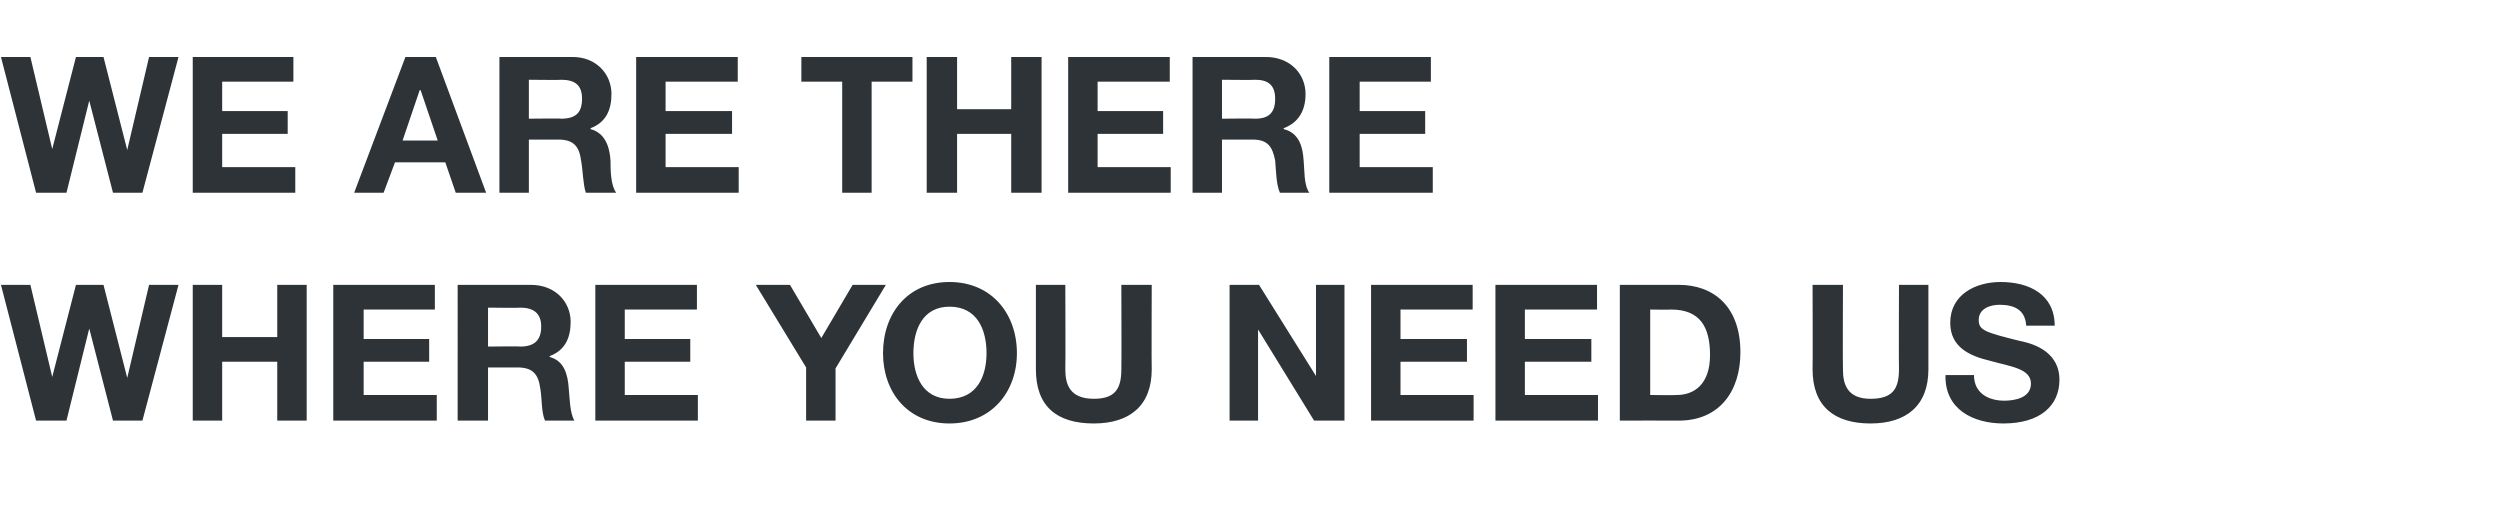 <?xml version="1.0" standalone="no"?><!DOCTYPE svg PUBLIC "-//W3C//DTD SVG 1.1//EN" "http://www.w3.org/Graphics/SVG/1.1/DTD/svg11.dtd"><svg xmlns="http://www.w3.org/2000/svg" version="1.1" width="263.3px" height="55.7px" viewBox="0 -6 263.3 55.7" style="top:-6px"><desc>WE ARE THERE WHERE YOU NEED US</desc><defs/><g id="Polygon12708"><path d="m15 38.3h-3.1l-2.5-9.7L7 38.3H3.8L.1 24h3.1l2.3 9.7L8 24h2.9l2.5 9.8l2.3-9.8h3.1L15 38.3zM20.3 24h3.1v5.5h5.8V24h3.1v14.3h-3.1v-6.2h-5.8v6.2h-3.1V24zm14.8 0h10.7v2.6h-7.5v3.1h6.9v2.4h-6.9v3.5h7.7v2.7H35.1V24zm16.3 6.5s3.42-.04 3.4 0c1.4 0 2.2-.6 2.2-2.1c0-1.4-.8-2-2.2-2c.02.04-3.4 0-3.4 0v4.1zM48.2 24h7.7c2.6 0 4.2 1.8 4.2 3.9c0 1.7-.6 3-2.2 3.6v.1c1.5.4 1.9 1.8 2 3.3c.1.9.1 2.6.6 3.4h-3.1c-.4-.9-.3-2.3-.5-3.4c-.2-1.5-.8-2.2-2.4-2.2h-3.1v5.6h-3.2V24zm14.5 0h10.7v2.6h-7.6v3.1h6.9v2.4h-6.9v3.5h7.7v2.7H62.7V24zm22.2 8.7L79.6 24h3.6l3.3 5.6l3.3-5.6h3.5L88 32.8v5.5h-3.1v-5.6zM100 36c2.9 0 3.9-2.4 3.9-4.8c0-2.5-1-4.9-3.9-4.9c-2.8 0-3.8 2.4-3.8 4.9c0 2.4 1 4.8 3.8 4.8zm0-12.3c4.4 0 7.1 3.3 7.1 7.5c0 4.1-2.7 7.4-7.1 7.4c-4.4 0-7-3.3-7-7.4c0-4.2 2.6-7.5 7-7.5zm21.3 9.2c0 3.8-2.3 5.7-6.1 5.7c-3.9 0-6.1-1.8-6.1-5.7V24h3.1s.03 8.88 0 8.9c0 1.5.4 3.1 3 3.1c2.2 0 2.9-1 2.9-3.1c.03-.02 0-8.9 0-8.9h3.2s-.03 8.88 0 8.9zm8.2-8.9h3.1l6 9.6V24h3v14.3h-3.2l-5.9-9.6v9.6h-3V24zm14.9 0h10.7v2.6h-7.6v3.1h7v2.4h-7v3.5h7.7v2.7h-10.8V24zm13.1 0h10.7v2.6h-7.6v3.1h7v2.4h-7v3.5h7.7v2.7h-10.8V24zm16.3 11.6s2.75.04 2.8 0c1.8 0 3.5-1.1 3.5-4.2c0-2.9-1-4.8-4.1-4.8c-.01.04-2.2 0-2.2 0v9zM170.6 24h6.2c3.7 0 6.5 2.3 6.5 7.1c0 4.1-2.2 7.2-6.5 7.2c-.03-.02-6.2 0-6.2 0V24zm32.5 8.9c0 3.8-2.3 5.7-6.1 5.7c-3.8 0-6.1-1.8-6.1-5.7c.03-.02 0-8.9 0-8.9h3.2s-.03 8.88 0 8.9c0 1.5.4 3.1 2.9 3.1c2.3 0 3-1 3-3.1c-.03-.02 0-8.9 0-8.9h3.1v8.9zm4.8.6c0 1.9 1.5 2.7 3.2 2.7c1.1 0 2.8-.3 2.8-1.8c0-1.6-2.2-1.8-4.3-2.4c-2.1-.5-4.2-1.4-4.2-4c0-3 2.7-4.3 5.3-4.3c3 0 5.7 1.3 5.7 4.6h-3c-.1-1.7-1.3-2.2-2.8-2.2c-1 0-2.2.4-2.2 1.6c0 1.1.7 1.3 4.3 2.2c1 .2 4.2.9 4.2 4.1c0 2.7-2 4.6-5.9 4.6c-3.2 0-6.2-1.5-6.1-5.1h3z" stroke="none" fill="#2d3337"/></g><g id="Polygon12707"><path d="m15 14.3h-3.1L9.4 4.6L7 14.3H3.8L.1 0h3.1l2.3 9.7L8 0h2.9l2.5 9.8L15.7 0h3.1L15 14.3zM20.3 0h10.6v2.6h-7.5v3.1h6.9v2.4h-6.9v3.5h7.7v2.7H20.3V0zm22.1 8.8h3.7l-1.8-5.3h-.1l-1.8 5.3zm.3-8.8h3.2l5.3 14.3H48l-1.1-3.2h-5.3l-1.2 3.2h-3.1L42.7 0zm13 6.5s3.44-.04 3.4 0c1.5 0 2.2-.6 2.2-2.1c0-1.4-.7-2-2.2-2c.04.04-3.4 0-3.4 0v4.1zM52.6 0h7.7c2.5 0 4.1 1.8 4.1 3.9c0 1.7-.6 3-2.2 3.6v.1c1.5.4 2 1.8 2.1 3.3c0 .9 0 2.6.6 3.4h-3.2c-.3-.9-.3-2.3-.5-3.4c-.2-1.5-.8-2.2-2.4-2.2h-3.1v5.6h-3.1V0zM67 0h10.7v2.6h-7.6v3.1h7v2.4h-7v3.5h7.7v2.7H67V0zm21.7 2.6h-4.3V0h11.7v2.6h-4.3v11.7h-3.1V2.6zM97.6 0h3.2v5.5h5.7V0h3.2v14.3h-3.2V8.1h-5.7v6.2h-3.2V0zm14.9 0h10.7v2.6h-7.6v3.1h6.9v2.4h-6.9v3.5h7.7v2.7h-10.8V0zm16.2 6.5s3.47-.04 3.5 0c1.4 0 2.1-.6 2.1-2.1c0-1.4-.7-2-2.1-2c-.03.04-3.5 0-3.5 0v4.1zM125.6 0h7.7c2.6 0 4.2 1.8 4.2 3.9c0 1.7-.7 3-2.3 3.6v.1c1.6.4 2 1.8 2.1 3.3c.1.9 0 2.6.6 3.4h-3.1c-.4-.9-.4-2.3-.5-3.4c-.3-1.5-.8-2.2-2.4-2.2h-3.2v5.6h-3.1V0zM140 0h10.7v2.6h-7.5v3.1h6.9v2.4h-6.9v3.5h7.7v2.7H140V0z" stroke="none" fill="#2d3337"/></g></svg>